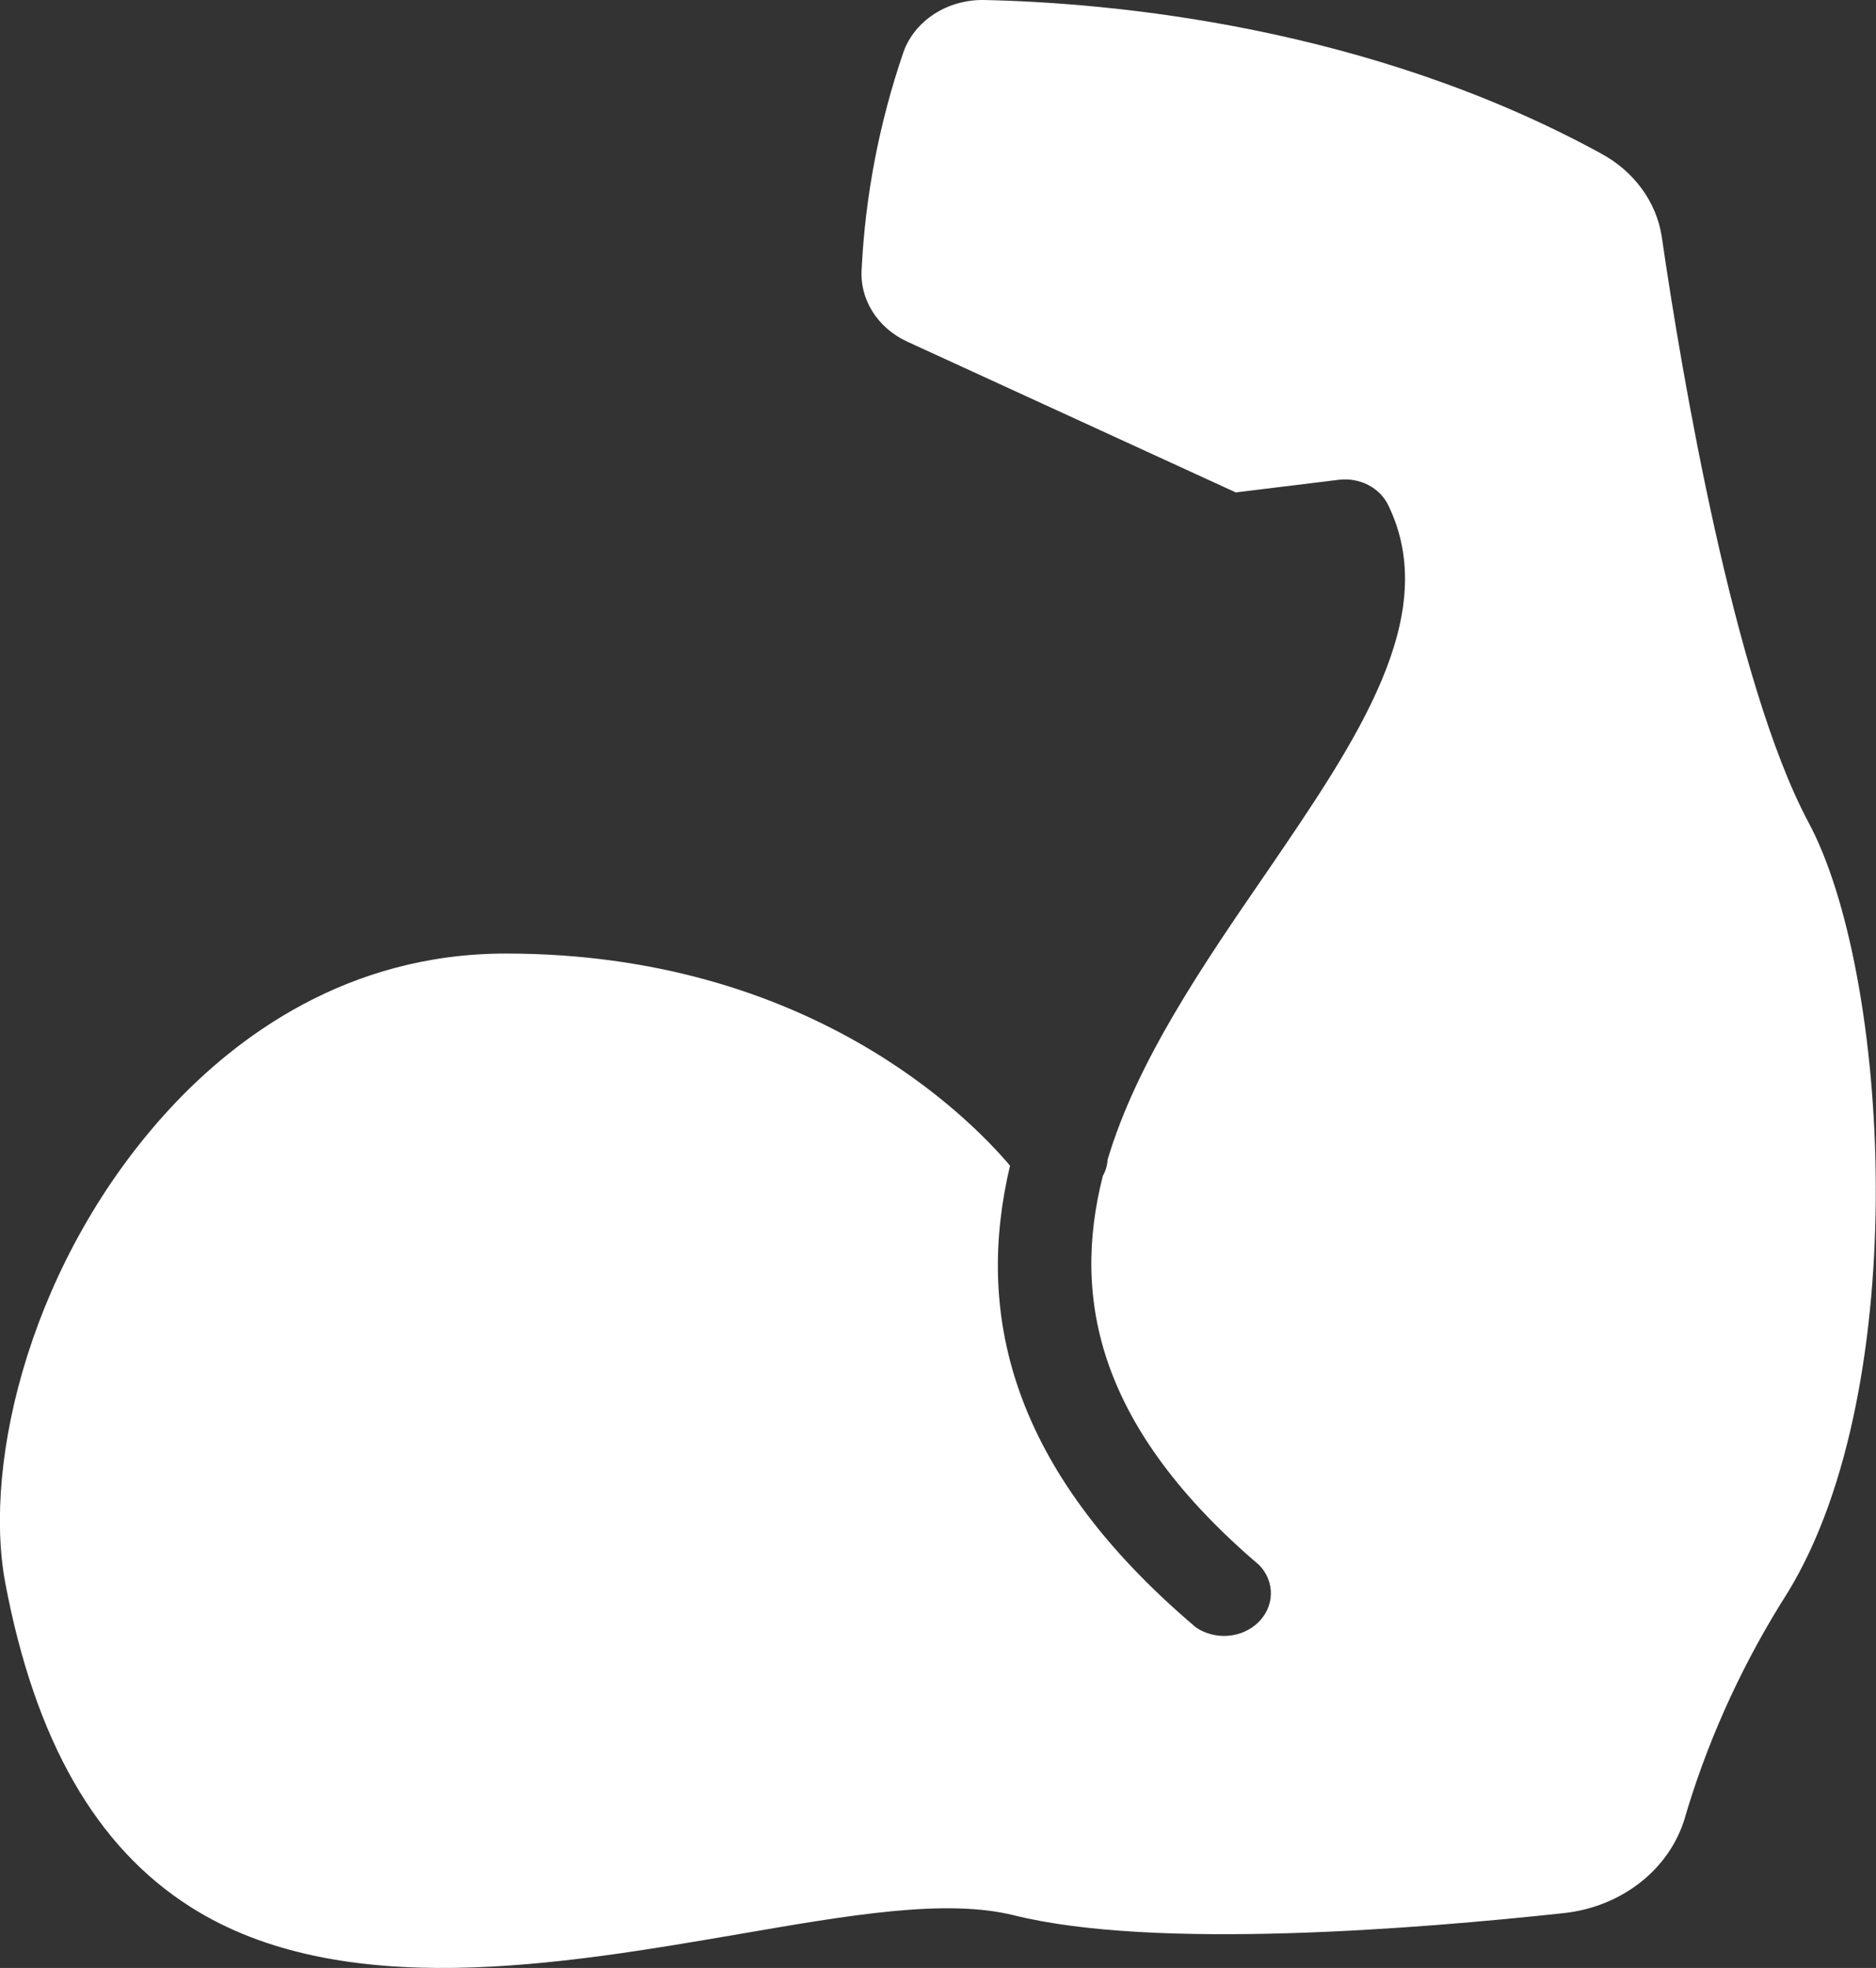 <svg width="41" height="43" viewBox="0 0 41 43" fill="none" xmlns="http://www.w3.org/2000/svg">
<rect x="0" y="0" width="41" height="43" fill="#333333" stroke="none"/>
<g clip-path="url(#clip0_211_1520)">
<path d="M36.316 5.16C36.257 4.787 36.107 4.43 35.876 4.117C35.645 3.803 35.34 3.541 34.983 3.35C29.906 0.575 24.321 0.059 21.497 0C21.111 -0.005 20.733 0.102 20.418 0.305C20.103 0.509 19.868 0.798 19.747 1.132C19.22 2.669 18.912 4.262 18.832 5.871C18.807 6.196 18.889 6.52 19.066 6.804C19.242 7.087 19.507 7.317 19.826 7.464L27.007 10.759L29.264 10.483C29.483 10.458 29.705 10.496 29.897 10.594C30.09 10.692 30.243 10.844 30.334 11.026C31.522 13.443 29.662 16.164 27.688 19.052C26.281 21.097 24.844 23.198 24.207 25.338C24.2 25.462 24.165 25.582 24.103 25.692C23.411 28.407 24.018 31.214 27.524 34.201C27.69 34.375 27.779 34.598 27.775 34.828C27.771 35.059 27.673 35.279 27.501 35.448C27.329 35.616 27.094 35.721 26.842 35.742C26.59 35.762 26.339 35.697 26.137 35.559C21.994 32.051 21.328 28.62 22.074 25.47C21.174 24.406 17.668 20.835 11.054 20.835C7.573 20.835 5.147 22.677 3.72 24.216C0.696 27.484 -0.383 31.911 0.114 34.581C0.766 38.039 2.103 40.361 4.167 41.669C7.464 43.761 12.277 42.923 16.141 42.262C18.578 41.842 20.666 41.479 22.163 41.85C25.236 42.615 31 42.145 34.182 41.801C34.797 41.734 35.376 41.502 35.846 41.134C36.315 40.767 36.653 40.28 36.818 39.737L36.892 39.488C37.4 37.844 38.134 36.266 39.075 34.789C41.825 30.29 41.298 21.251 39.518 17.956C37.907 14.932 36.758 8.215 36.316 5.16Z" fill="white"/>
</g>
<defs>
<clipPath id="clip0_211_1520">
<rect width="41" height="43" fill="white"/>
</clipPath>
</defs>
</svg>
